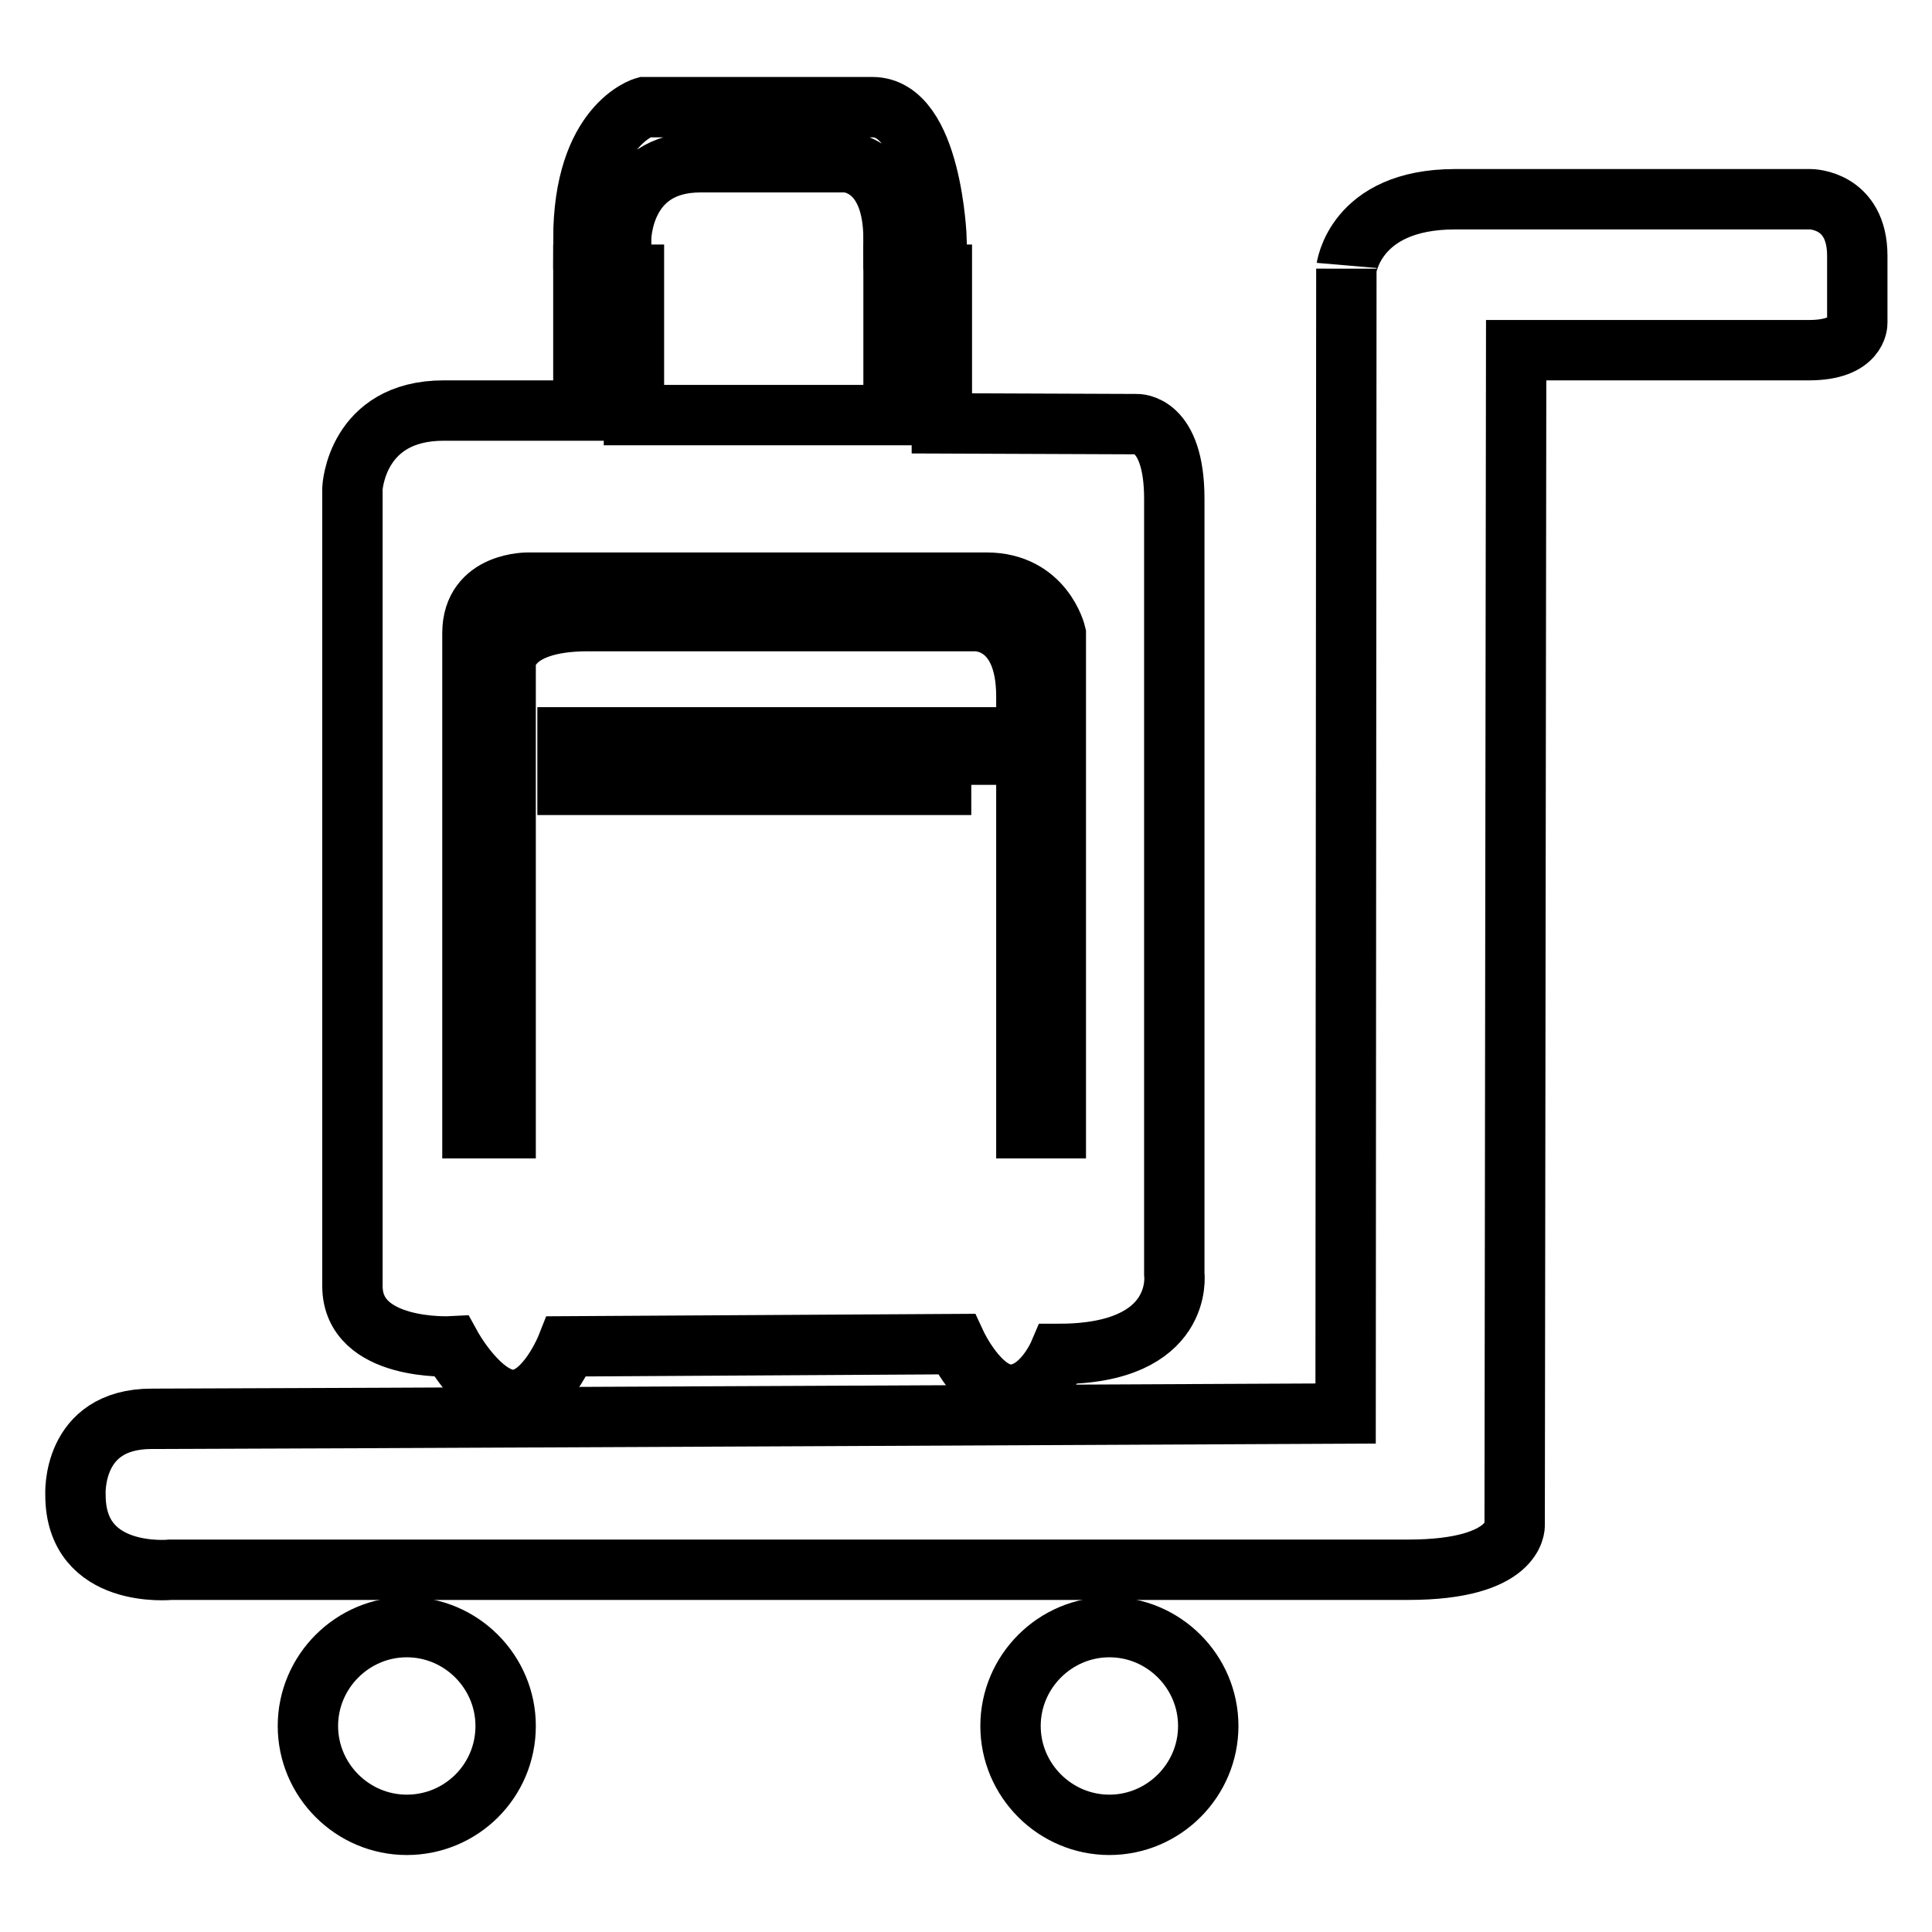 <?xml version="1.0" encoding="utf-8"?>
<!-- Svg Vector Icons : http://www.onlinewebfonts.com/icon -->
<!DOCTYPE svg PUBLIC "-//W3C//DTD SVG 1.1//EN" "http://www.w3.org/Graphics/SVG/1.1/DTD/svg11.dtd">
<svg version="1.1" xmlns="http://www.w3.org/2000/svg" xmlns:xlink="http://www.w3.org/1999/xlink" x="0px" y="0px" viewBox="0 0 256 256" enable-background="new 0 0 256 256" xml:space="preserve">
<g><g><path stroke-width="8" fill-opacity="0" stroke="#000000"  d="M192.8,26.4h47.1c0,0,6.2,0,6.2,7.5c0,7.5,0,8.9,0,8.9s0.1,3.6-6.4,3.6s-38.8,0-38.8,0l-0.2,155.7c0,0,0.3,5.9-14.1,5.9s-164,0-164,0S10,209.3,10,198.1c0,0-0.6-10.1,10.1-10.1s158.2-0.7,158.2-0.7l0.1-151.7C178.4,35.7,179.4,26.4,192.8,26.4z"/><path stroke-width="8" fill-opacity="0" stroke="#000000"  d="M77.3,31.7h5c0,0,0-10.2,10.5-10.2s19.3,0,19.3,0s6.3,0.1,6.3,10.2h5.7c0,0-0.6-17.5-8.5-17.5c-7.9,0-30.2,0-30.2,0S77.3,16.5,77.3,31.7z"/><path stroke-width="8" fill-opacity="0" stroke="#000000"  d="M155.6,168.8c0,0,0-92.5,0-102.7c0-10.2-5-9.9-5-9.9l-25.8-0.1V36.4h-6.4V55H84V36.4h-6.7v18c0,0-6.9,0-18.5,0S46.7,64.7,46.7,64.7s0,97,0,105.7s13.1,8,13.1,8s3.9,7.1,8.2,7.1s7.1-7.1,7.1-7.1l51.6-0.3c0,0,3.1,6.7,7.2,6.7s6.4-5.4,6.4-5.4C157,179.4,155.6,168.8,155.6,168.8z M128.7,104H75.2v-6.3h53.4V104z M139.9,149.5h-3.9c0,0,0-46.9,0-57.2c0-10.3-6.8-10-6.8-10s-40.4,0-51.3,0S67,87.8,67,87.8v61.7h-4.4V83.9c0-6.9,7.5-6.7,7.5-6.7s53,0,60.6,0c7.6,0,9.2,6.8,9.2,6.8V149.5L139.9,149.5z"/><path stroke-width="8" fill-opacity="0" stroke="#000000"  d="M40.8,228.7c0,7.2,5.9,13.1,13.1,13.1S67,236,67,228.7l0,0c0-7.2-5.9-13.1-13.1-13.1S40.8,221.5,40.8,228.7C40.8,228.7,40.8,228.7,40.8,228.7z"/><path stroke-width="8" fill-opacity="0" stroke="#000000"  d="M133.9,228.7c0,7.2,5.9,13.1,13.1,13.1s13.1-5.9,13.1-13.1l0,0c0-7.2-5.9-13.1-13.1-13.1S133.9,221.5,133.9,228.7z"/></g></g>
</svg>